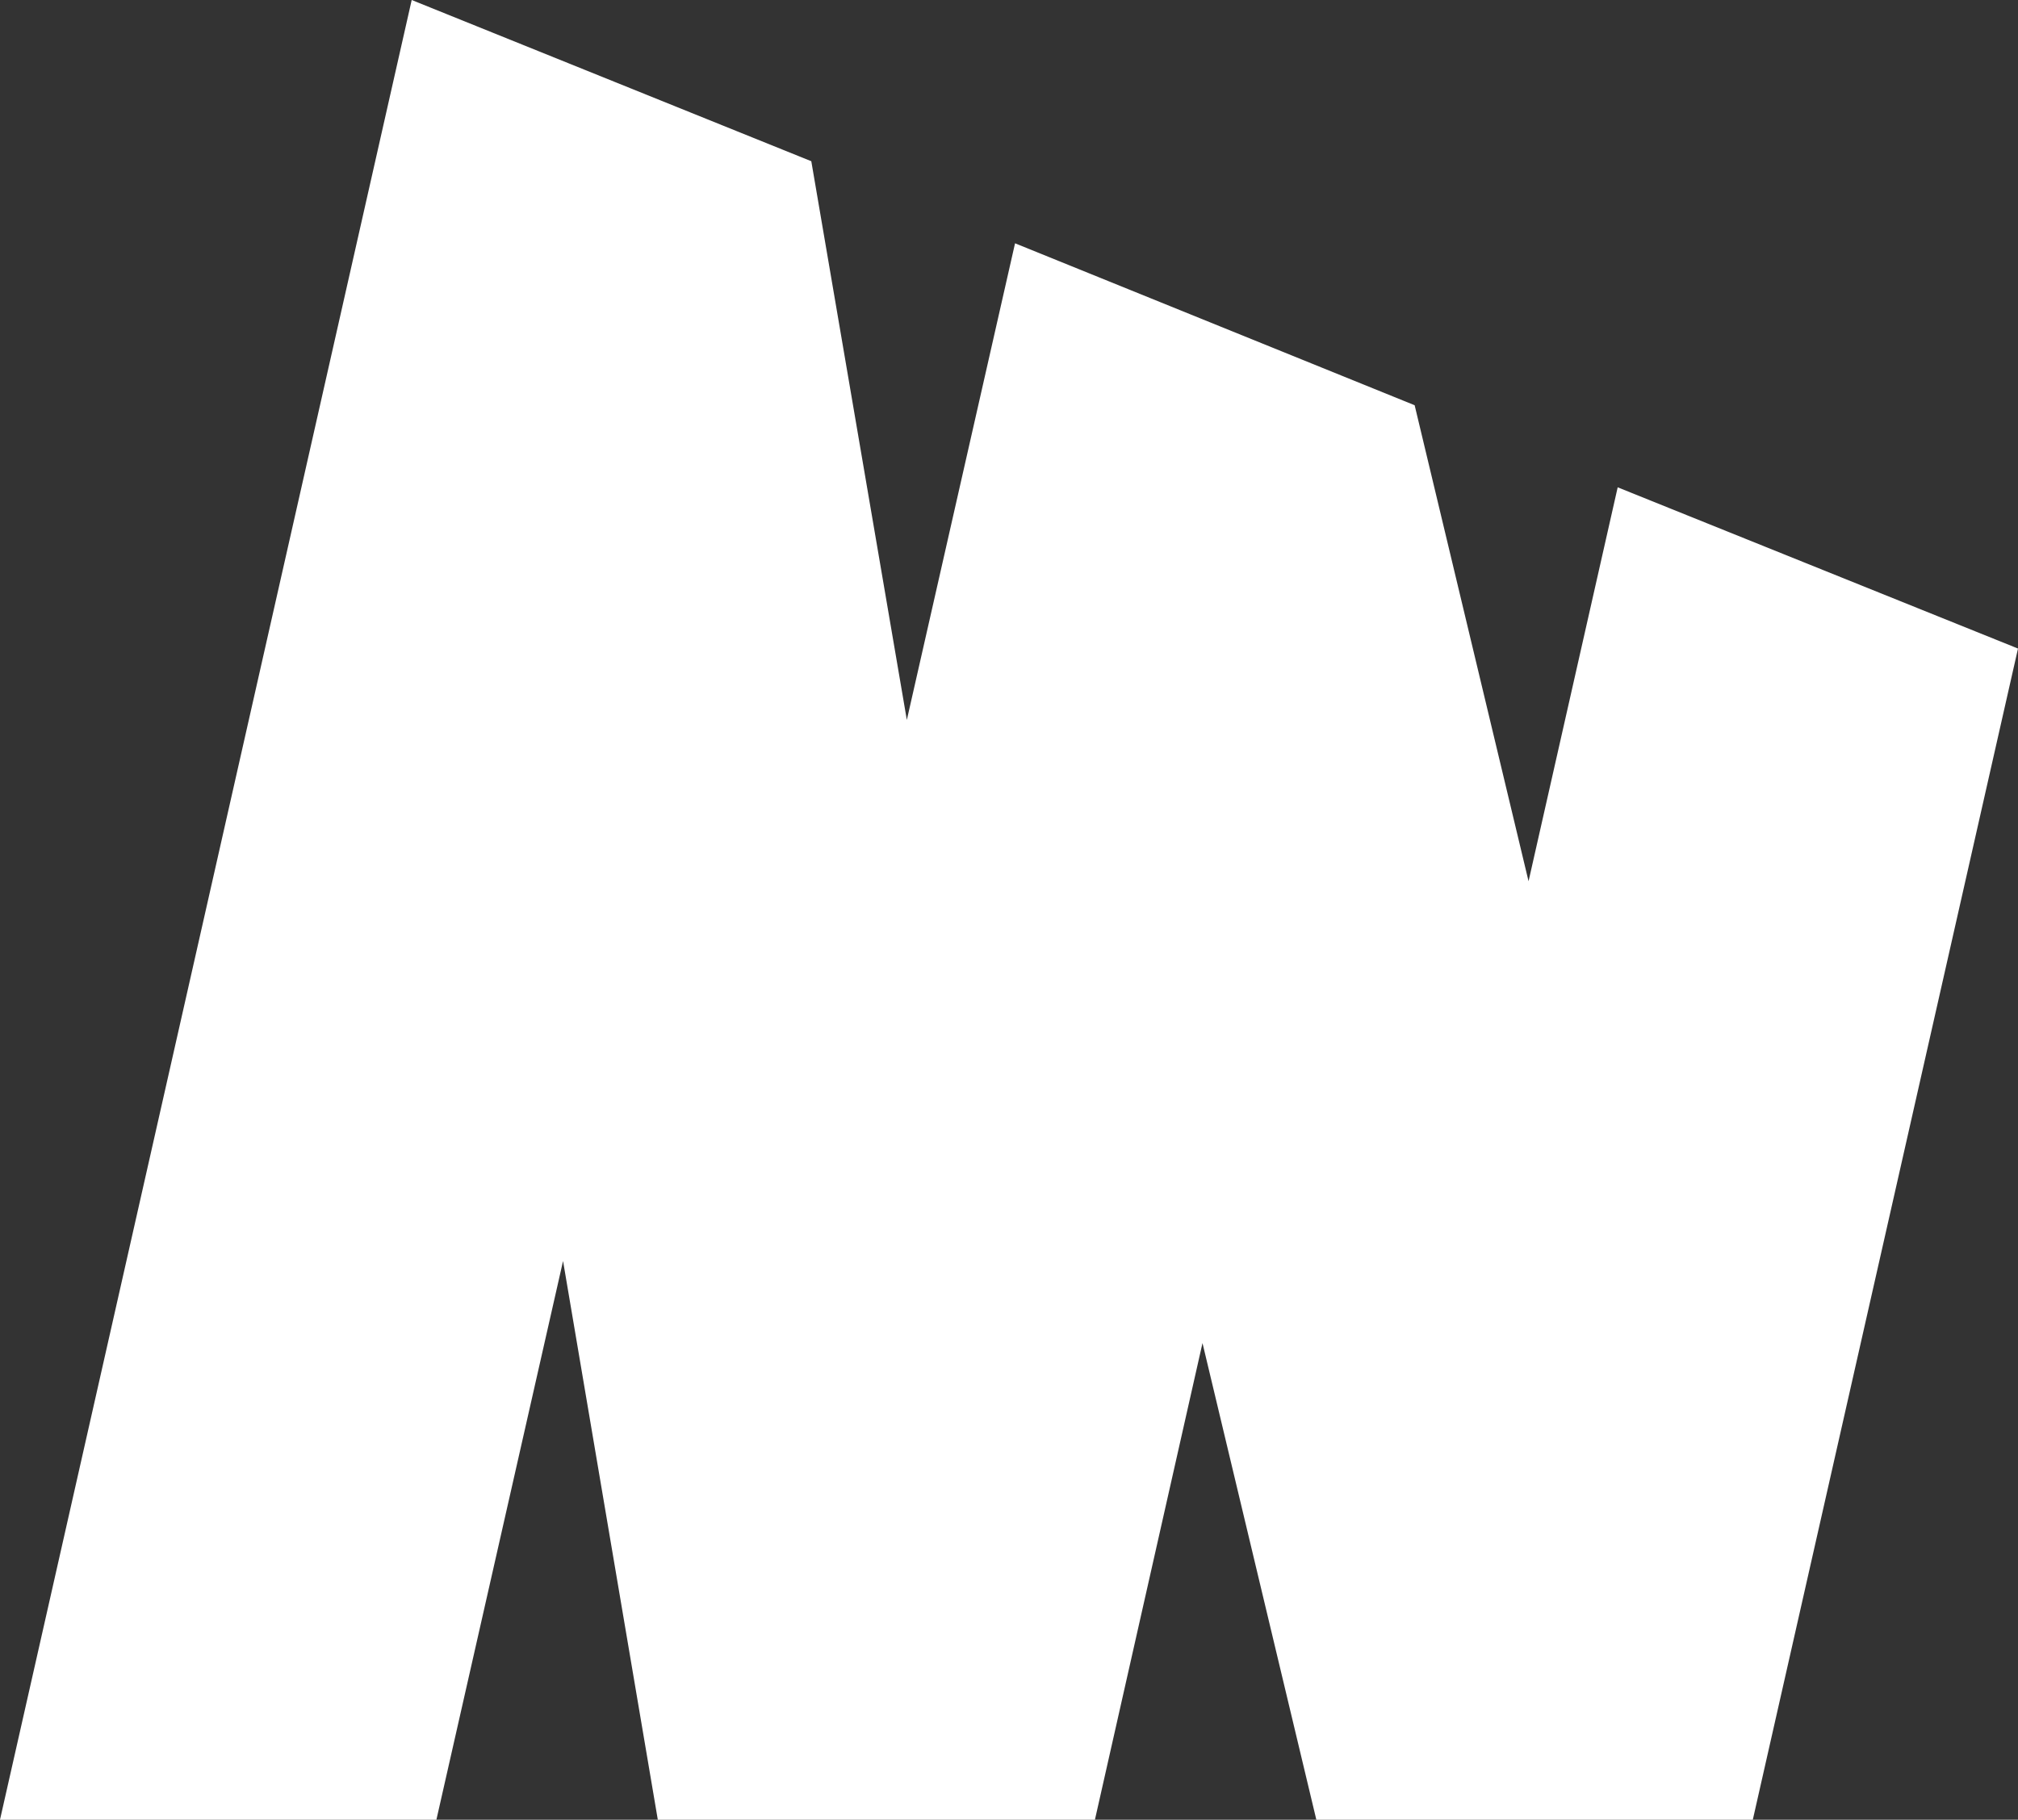 <?xml version="1.0" encoding="UTF-8"?><svg id="Layer_1" xmlns="http://www.w3.org/2000/svg" viewBox="0 0 283.46 255.64"><rect x="0" y="0" width="283.46" height="255.64" fill="#333333" stroke="none"/><defs><style>.cls-1{fill:#fff;}</style></defs><polygon class="cls-1" points="227.23 68.46 214.71 123.8 198.71 56.93 142.58 34.18 127.38 101.14 113.96 22.65 57.83 0 0 255.64 61.3 255.64 79.09 177.15 92.4 255.64 153.8 255.64 168.91 188.68 184.9 255.64 246.21 255.64 283.46 91.11 227.23 68.46"/></svg>